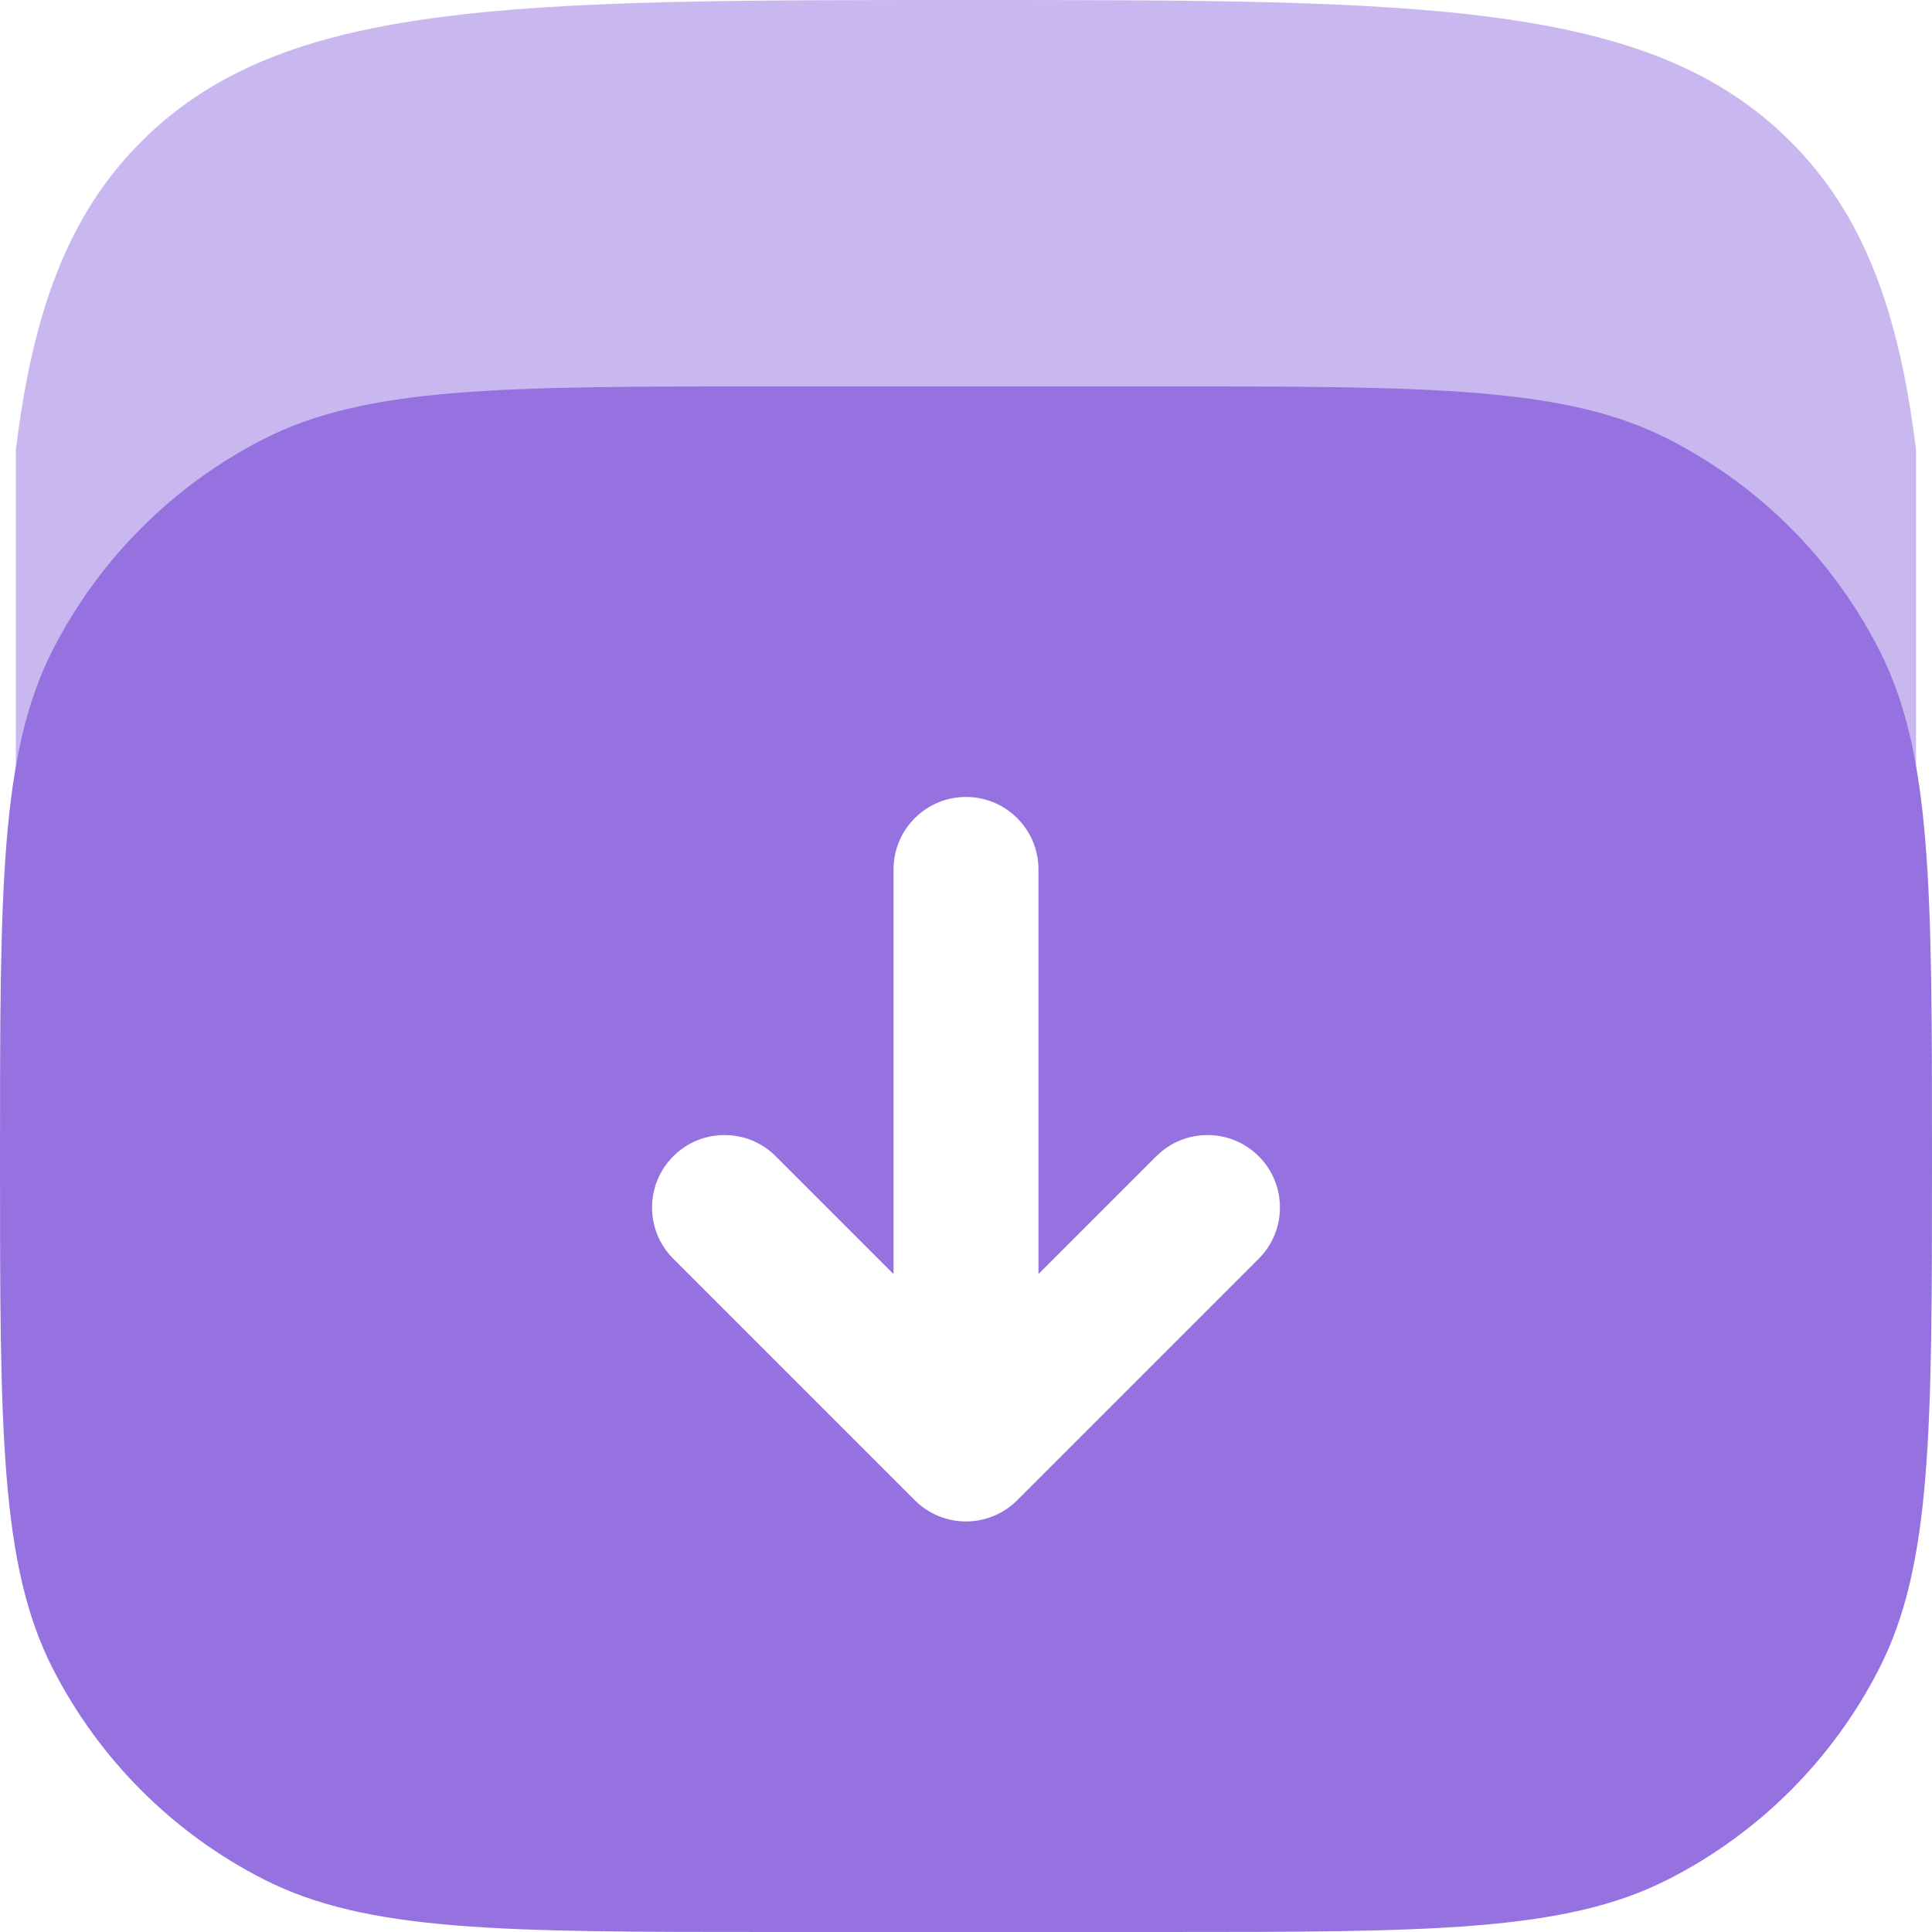 <svg width="62" height="62" viewBox="0 0 62 62" fill="none" xmlns="http://www.w3.org/2000/svg">
<path d="M30.998 0C45.611 0 52.918 -3.69549e-07 57.458 4.54C59.806 6.888 60.94 9.977 61.487 14.434V24.8H0.509V14.434C1.056 9.977 2.189 6.888 4.538 4.54C9.078 -3.69549e-07 16.384 0 30.998 0Z" fill="#9572E0" fill-opacity="0.5"/>
<path fill-rule="evenodd" clip-rule="evenodd" d="M0 37.2C0 28.519 1.84774e-07 24.179 1.689 20.863C3.175 17.947 5.547 15.575 8.463 14.089C11.779 12.4 16.119 12.4 24.8 12.4H37.2C45.881 12.4 50.221 12.4 53.537 14.089C56.453 15.575 58.825 17.947 60.31 20.863C62 24.179 62 28.519 62 37.2C62 45.881 62 50.221 60.31 53.537C58.825 56.453 56.453 58.825 53.537 60.31C50.221 62 45.881 62 37.2 62H24.8C16.119 62 11.779 62 8.463 60.31C5.547 58.825 3.175 56.453 1.689 53.537C1.84774e-07 50.221 0 45.881 0 37.2ZM33.325 27.9C33.325 26.616 32.284 25.575 31 25.575C29.716 25.575 28.675 26.616 28.675 27.9V40.887L24.894 37.106C23.986 36.198 22.514 36.198 21.606 37.106C20.698 38.014 20.698 39.486 21.606 40.394L29.356 48.144C29.792 48.58 30.383 48.825 31 48.825C31.617 48.825 32.208 48.58 32.644 48.144L40.394 40.394C41.302 39.486 41.302 38.014 40.394 37.106C39.486 36.198 38.014 36.198 37.106 37.106L33.325 40.887V27.9Z" fill="#9572E0"/>
</svg>
